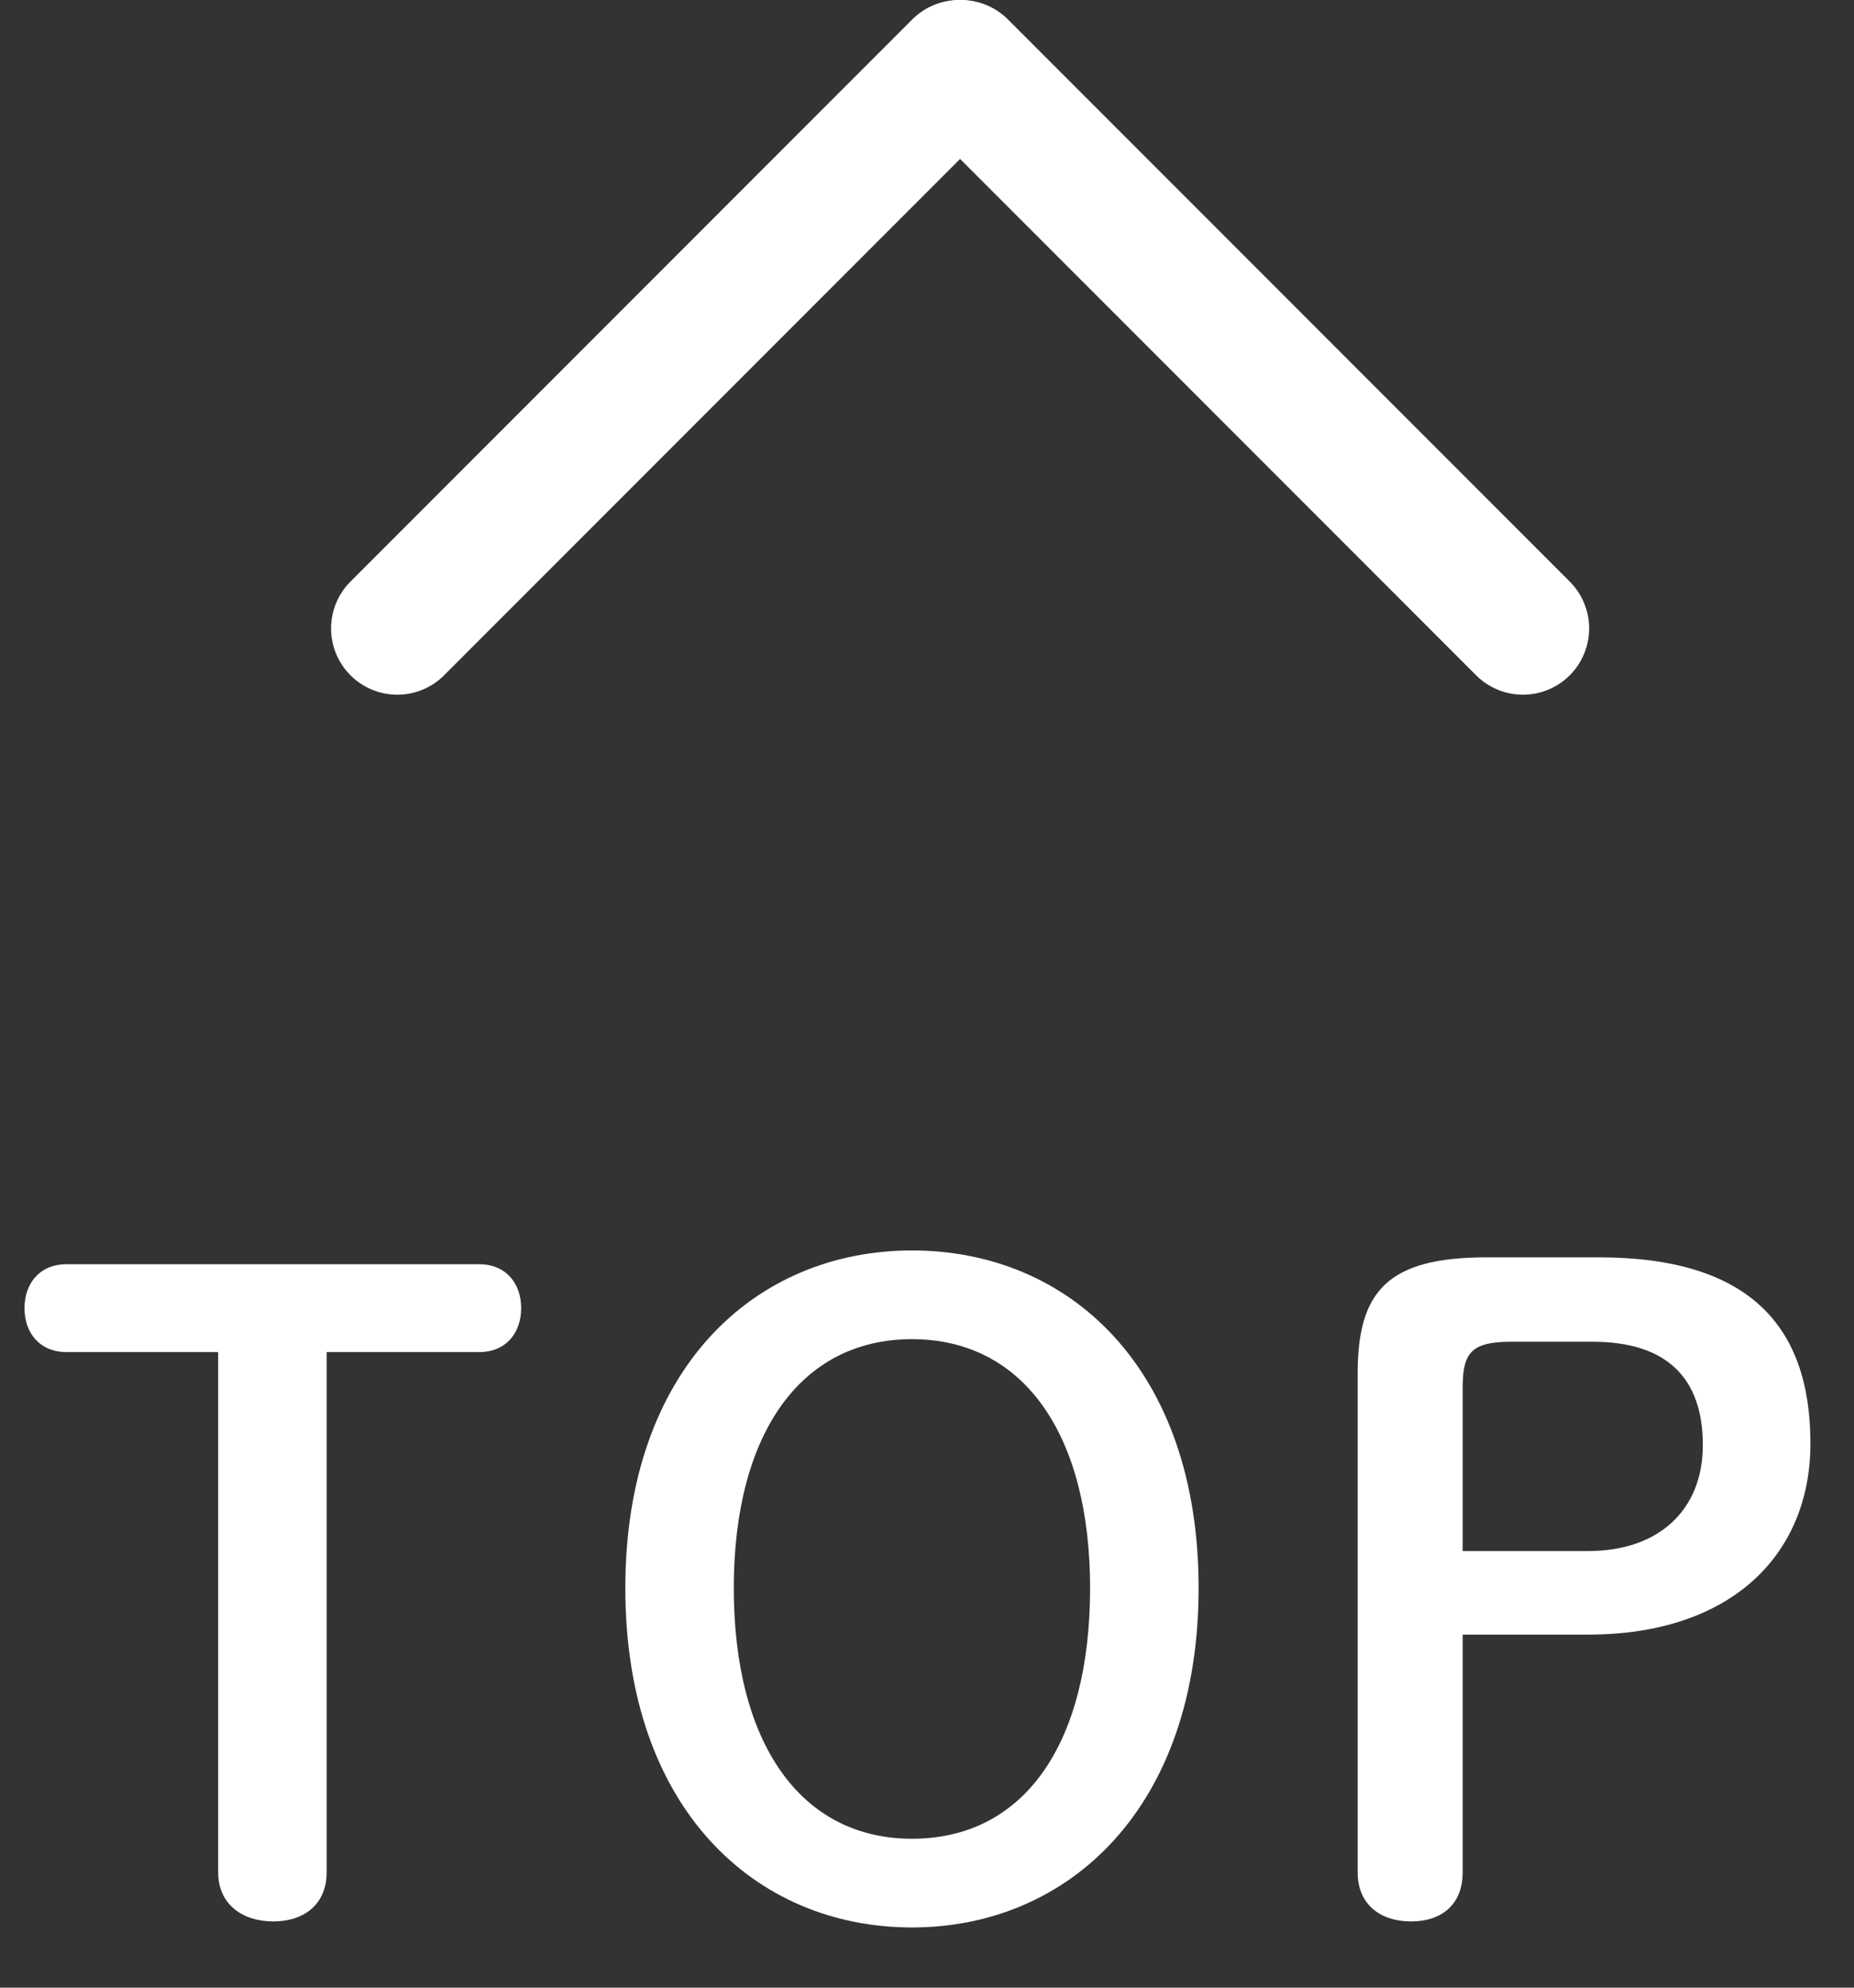 <svg width="28" height="30" viewBox="0 0 28 30" fill="none" xmlns="http://www.w3.org/2000/svg">
<rect x="0" y="0" width="28" height="30" fill="#333333" stroke="none"/>
<path d="M4.933 20.407V28.259C4.933 28.74 4.595 29 4.127 29C3.659 29 3.295 28.74 3.295 28.259V20.407H1.007C0.591 20.407 0.37 20.108 0.37 19.744C0.37 19.38 0.591 19.081 1.007 19.081H7.234C7.65 19.081 7.871 19.38 7.871 19.744C7.871 20.108 7.65 20.407 7.234 20.407H4.933Z" fill="white"/>
<path d="M13.773 29.091C11.406 29.091 9.444 27.297 9.444 23.969C9.444 20.654 11.406 18.873 13.773 18.873C16.151 18.873 18.102 20.654 18.102 23.969C18.102 27.284 16.139 29.091 13.773 29.091ZM13.773 27.752C15.476 27.752 16.463 26.309 16.463 23.969C16.463 21.655 15.463 20.212 13.773 20.212C12.082 20.212 11.082 21.655 11.082 23.969C11.082 26.296 12.082 27.752 13.773 27.752Z" fill="white"/>
<path d="M22.454 18.977H24.144C26.406 18.977 27.342 20.004 27.342 21.785C27.342 23.475 26.133 24.671 23.988 24.671H22.09V28.259C22.09 28.74 21.778 29 21.31 29C20.842 29 20.504 28.74 20.504 28.259V20.732C20.504 19.484 20.959 18.977 22.454 18.977ZM22.09 23.41H23.988C25.041 23.41 25.717 22.799 25.717 21.811C25.717 20.797 25.171 20.251 24.053 20.251H22.818C22.22 20.251 22.09 20.42 22.09 20.94V23.41Z" fill="white"/>
<path d="M6 9.485L14.485 1" stroke="white" stroke-width="2" stroke-linecap="round"/>
<path d="M23 9.485L14.515 1" stroke="white" stroke-width="2" stroke-linecap="round"/>
</svg>
